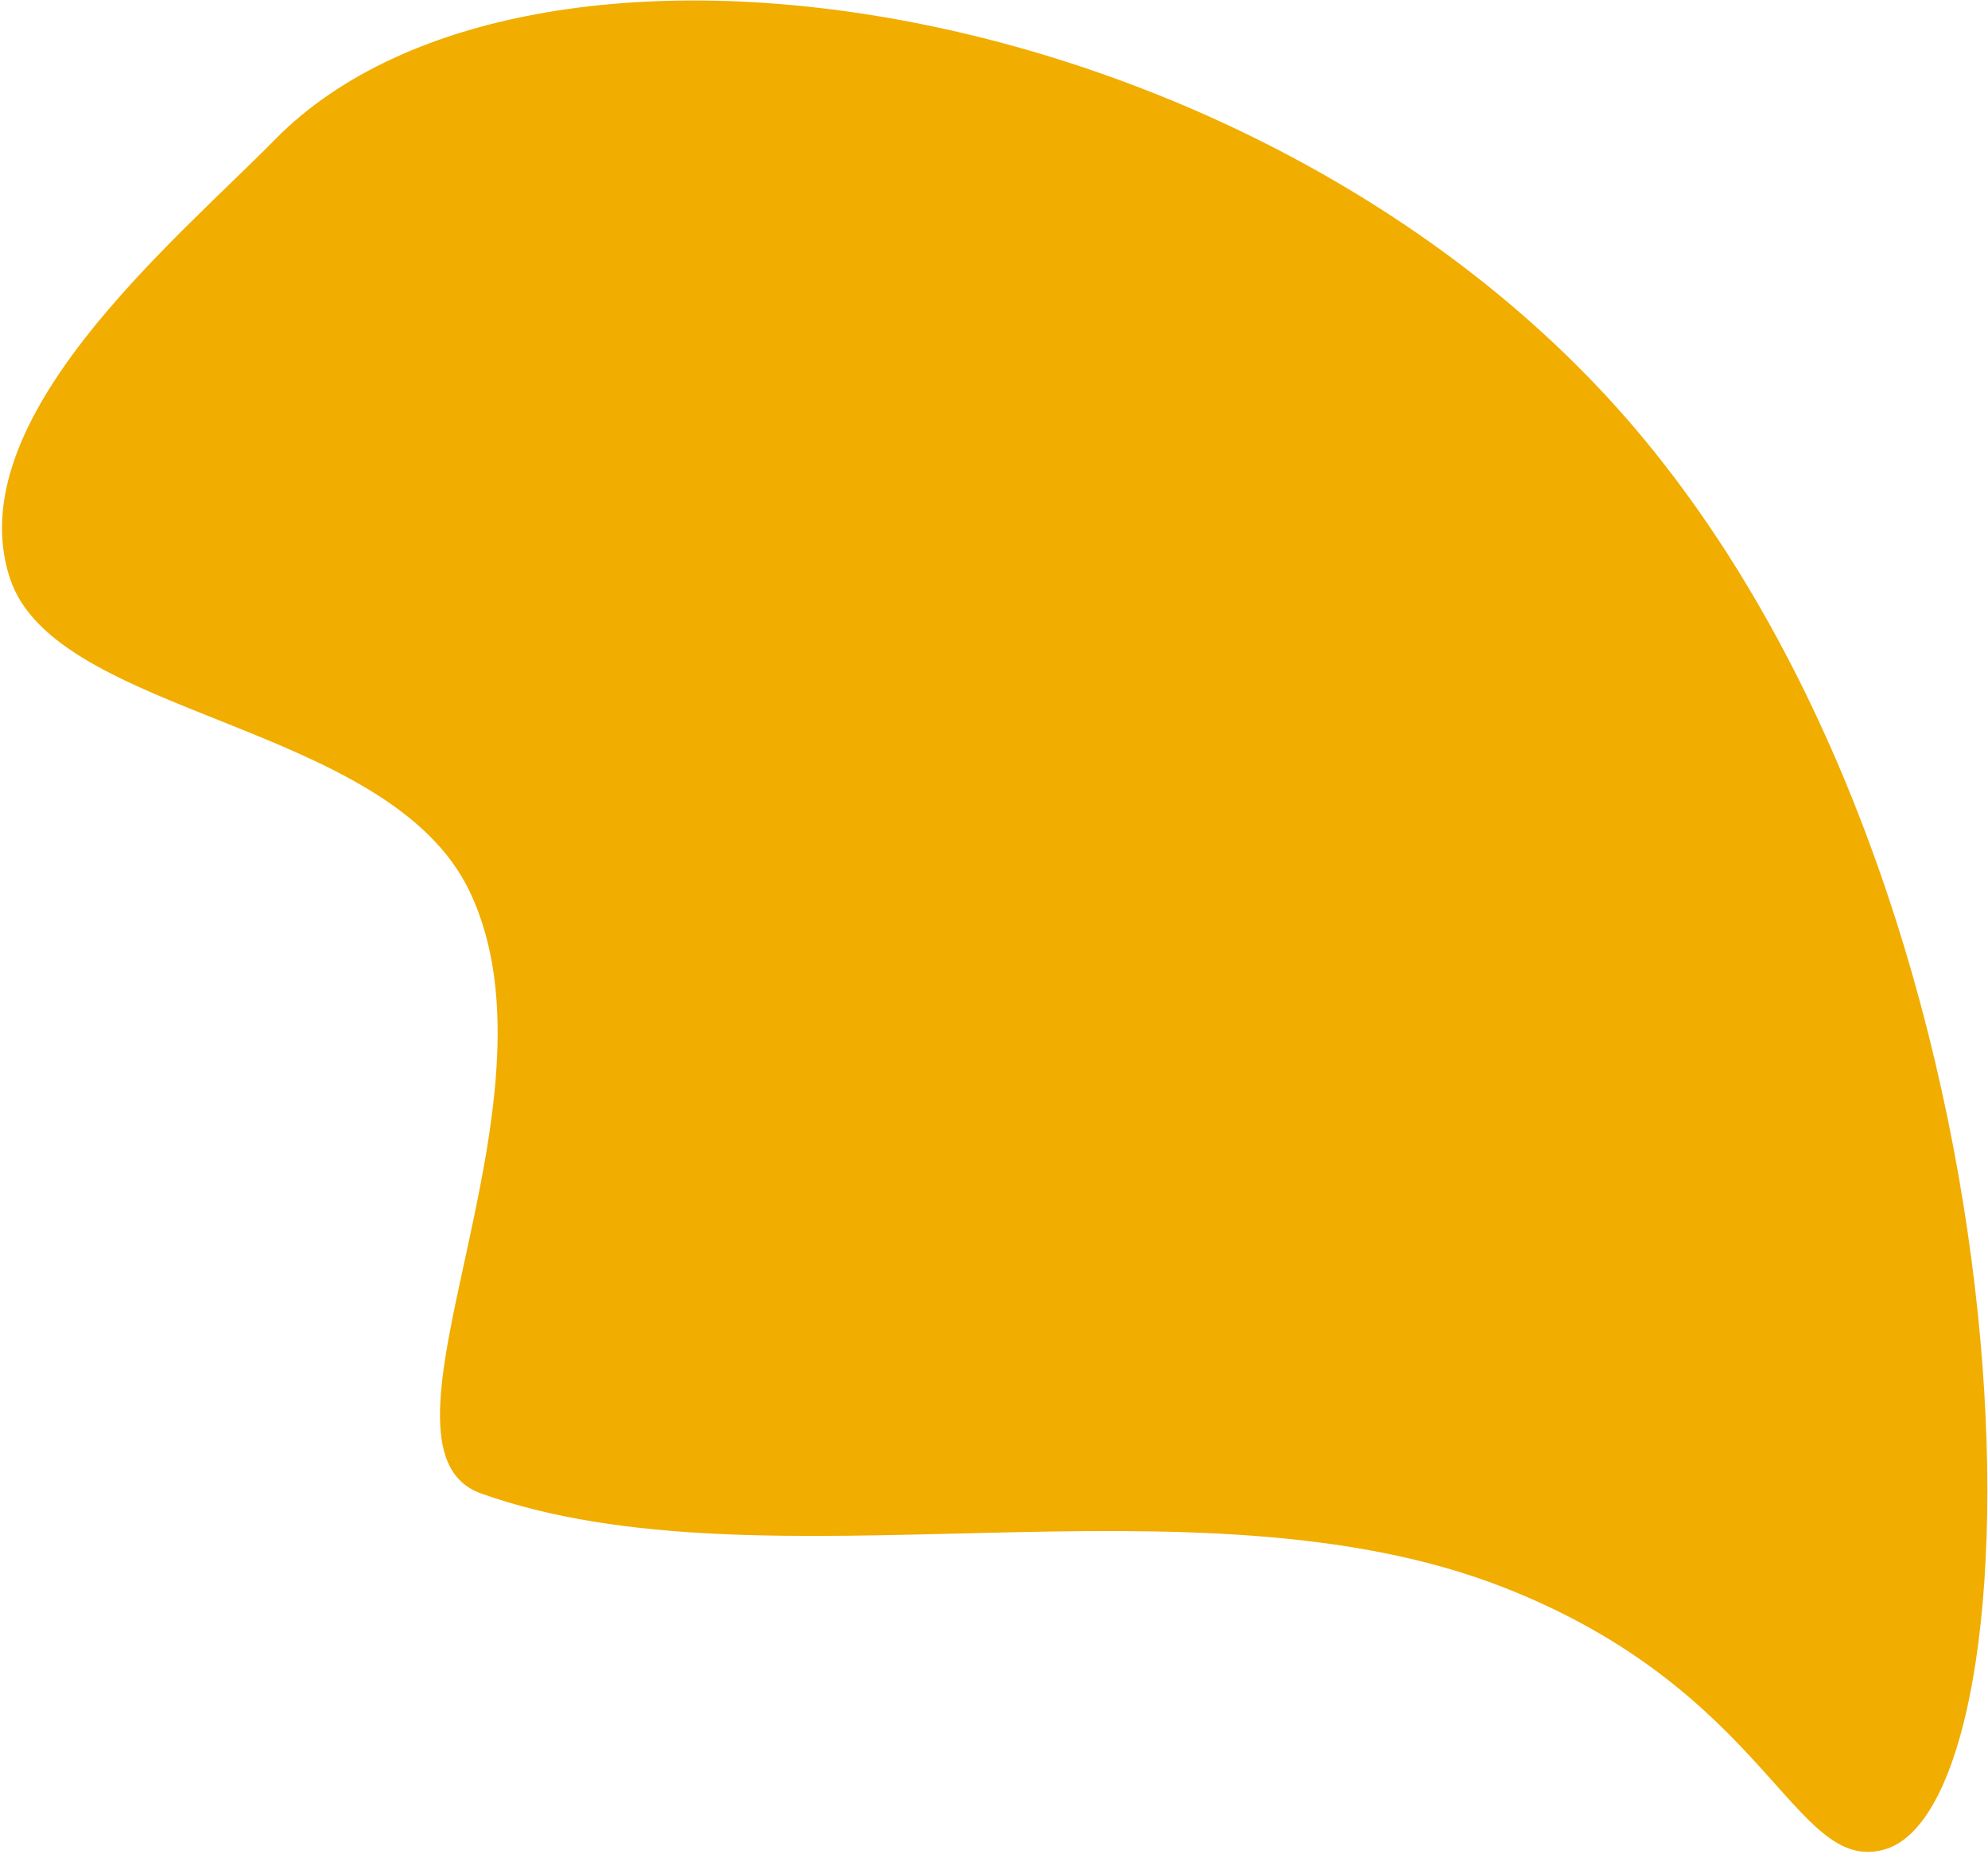 <?xml version="1.0" encoding="UTF-8"?> <svg xmlns="http://www.w3.org/2000/svg" width="917" height="855" viewBox="0 0 917 855" fill="none"> <path d="M126.838 64.348C80.54 111.465 -19.249 193.391 4.533 266.542C25.48 330.868 179.138 332.652 216.613 411.076C263.486 509.008 163.404 667.787 221.884 688.735C352.754 735.511 550.594 676.077 693.592 732.065C816.106 779.996 827.321 864.134 868.817 853.048C944.925 832.792 945.182 429.355 759.01 203.326C590.179 -1.663 247.326 -58.053 126.838 64.348Z" fill="#F1AD00"></path> </svg> 